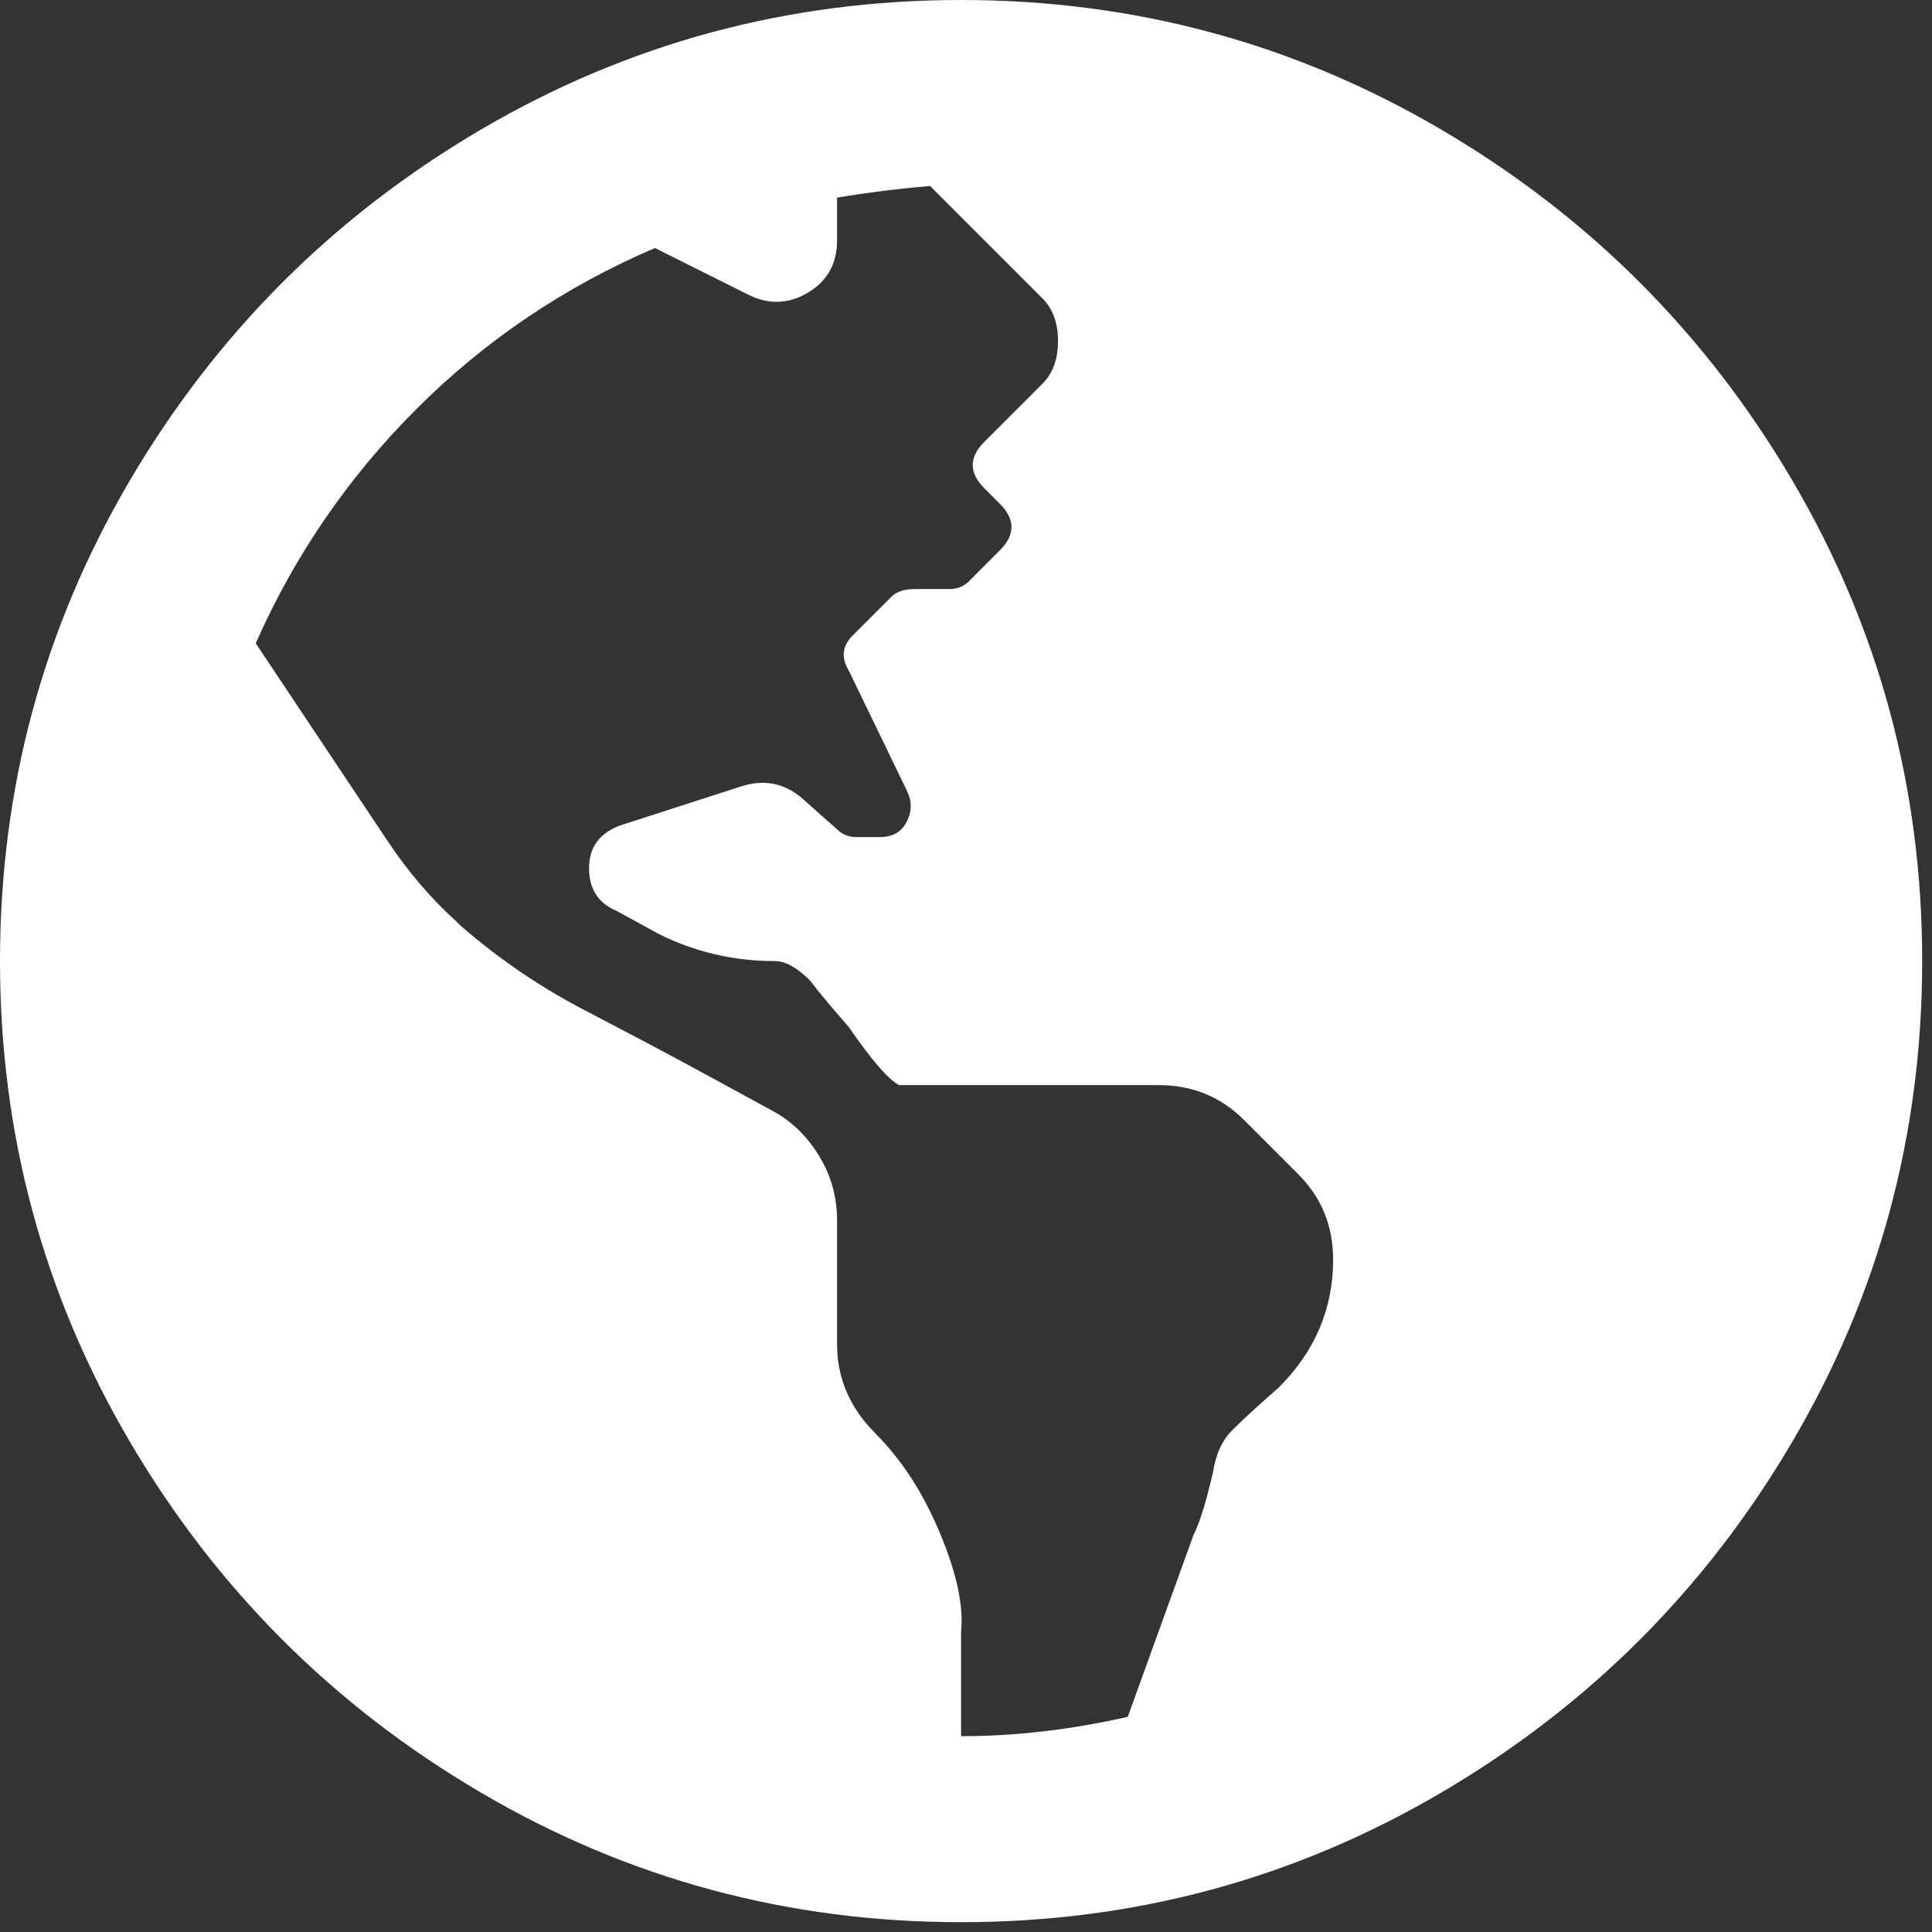 <?xml version="1.0" encoding="UTF-8"?>
<svg width="37px" height="37px" viewBox="0 0 37 37" version="1.1" xmlns="http://www.w3.org/2000/svg" xmlns:xlink="http://www.w3.org/1999/xlink">
    <rect x="0" y="0" width="37" height="37" fill="#333333" stroke="none"/>
    <!-- Generator: Sketch 59.1 (86144) - https://sketch.com -->
    <title></title>
    <desc>Created with Sketch.</desc>
    <g id="Page-1" stroke="none" stroke-width="1" fill="none" fill-rule="evenodd">
        <g id="TA:-Home-2022" transform="translate(-660, -1837)" fill="#FFFFFF" fill-rule="nonzero">
            <path d="M678.406,1837 C681.721,1837 684.789,1837.829 687.609,1839.486 C690.43,1841.144 692.669,1843.383 694.326,1846.203 C695.984,1849.023 696.812,1852.091 696.812,1855.406 C696.812,1858.721 695.984,1861.789 694.326,1864.609 C692.669,1867.43 690.43,1869.669 687.609,1871.326 C684.789,1872.984 681.721,1873.812 678.406,1873.812 C675.091,1873.812 672.023,1872.984 669.203,1871.326 C666.383,1869.669 664.144,1867.43 662.486,1864.609 C660.829,1861.789 660,1858.721 660,1855.406 C660,1852.091 660.829,1849.023 662.486,1846.203 C664.144,1843.383 666.383,1841.144 669.203,1839.486 C672.023,1837.829 675.091,1837 678.406,1837 Z M684.492,1863.57 C685.185,1862.878 685.531,1862.061 685.531,1861.121 C685.531,1860.478 685.309,1859.934 684.863,1859.488 L683.824,1858.449 C683.379,1858.004 682.835,1857.781 682.191,1857.781 L677.219,1857.781 C677.021,1857.682 676.699,1857.311 676.254,1856.668 L675.863,1856.214 C675.714,1856.036 675.597,1855.89 675.512,1855.777 C675.264,1855.53 675.042,1855.406 674.844,1855.406 C674.052,1855.406 673.31,1855.233 672.617,1854.887 L671.801,1854.441 C671.454,1854.293 671.281,1854.021 671.281,1853.625 C671.281,1853.229 671.479,1852.957 671.875,1852.809 L674.176,1852.066 C674.621,1851.918 675.017,1851.992 675.363,1852.289 L676.031,1852.883 C676.13,1852.982 676.254,1853.031 676.402,1853.031 L676.848,1853.031 C677.095,1853.031 677.268,1852.932 677.367,1852.734 C677.466,1852.536 677.466,1852.339 677.367,1852.141 L676.254,1849.84 C676.105,1849.592 676.13,1849.37 676.328,1849.172 L677.07,1848.43 C677.169,1848.331 677.318,1848.281 677.516,1848.281 L678.184,1848.281 C678.332,1848.281 678.456,1848.232 678.555,1848.133 L679.148,1847.539 C679.297,1847.391 679.371,1847.242 679.371,1847.094 C679.371,1846.945 679.297,1846.797 679.148,1846.648 L678.852,1846.352 C678.703,1846.203 678.629,1846.055 678.629,1845.906 C678.629,1845.758 678.703,1845.609 678.852,1845.461 L679.965,1844.348 C680.163,1844.15 680.262,1843.878 680.262,1843.531 C680.262,1843.185 680.163,1842.913 679.965,1842.715 L677.812,1840.562 C677.219,1840.612 676.625,1840.686 676.031,1840.785 L676.031,1841.602 C676.031,1842.047 675.846,1842.381 675.475,1842.603 C675.103,1842.826 674.72,1842.839 674.324,1842.641 L672.543,1841.75 C670.811,1842.492 669.29,1843.519 667.978,1844.83 C666.667,1846.141 665.641,1847.638 664.898,1849.32 L667.422,1853.105 C667.818,1853.699 668.263,1854.219 668.758,1854.664 L668.832,1854.738 C669.574,1855.381 670.378,1855.926 671.244,1856.371 L672.391,1856.973 C673.082,1857.34 673.9,1857.783 674.844,1858.301 C675.19,1858.499 675.475,1858.783 675.697,1859.154 C675.92,1859.525 676.031,1859.934 676.031,1860.379 L676.031,1862.754 C676.031,1863.333 676.232,1863.852 676.632,1864.31 L676.773,1864.461 C677.268,1864.956 677.676,1865.587 677.998,1866.353 C678.32,1867.12 678.456,1867.751 678.406,1868.246 L678.406,1870.25 C679.445,1870.25 680.509,1870.126 681.598,1869.879 L682.859,1866.391 C682.942,1866.226 683.024,1865.992 683.107,1865.69 L683.23,1865.203 C683.28,1864.857 683.404,1864.585 683.602,1864.387 L683.795,1864.199 C683.977,1864.027 684.209,1863.818 684.492,1863.57 Z M693.101,1857.336 L690.949,1856.742 C690.504,1856.643 690.157,1856.396 689.91,1856 L688.574,1853.996 C688.376,1853.699 688.277,1853.378 688.277,1853.031 C688.277,1852.685 688.376,1852.363 688.574,1852.066 L689.984,1849.84 C690.182,1849.592 690.43,1849.395 690.726,1849.246 L691.691,1848.801 C692.73,1850.879 693.25,1853.081 693.25,1855.406 C693.25,1855.95 693.2,1856.594 693.101,1857.336 Z" id=""></path>
        </g>
    </g>
</svg>